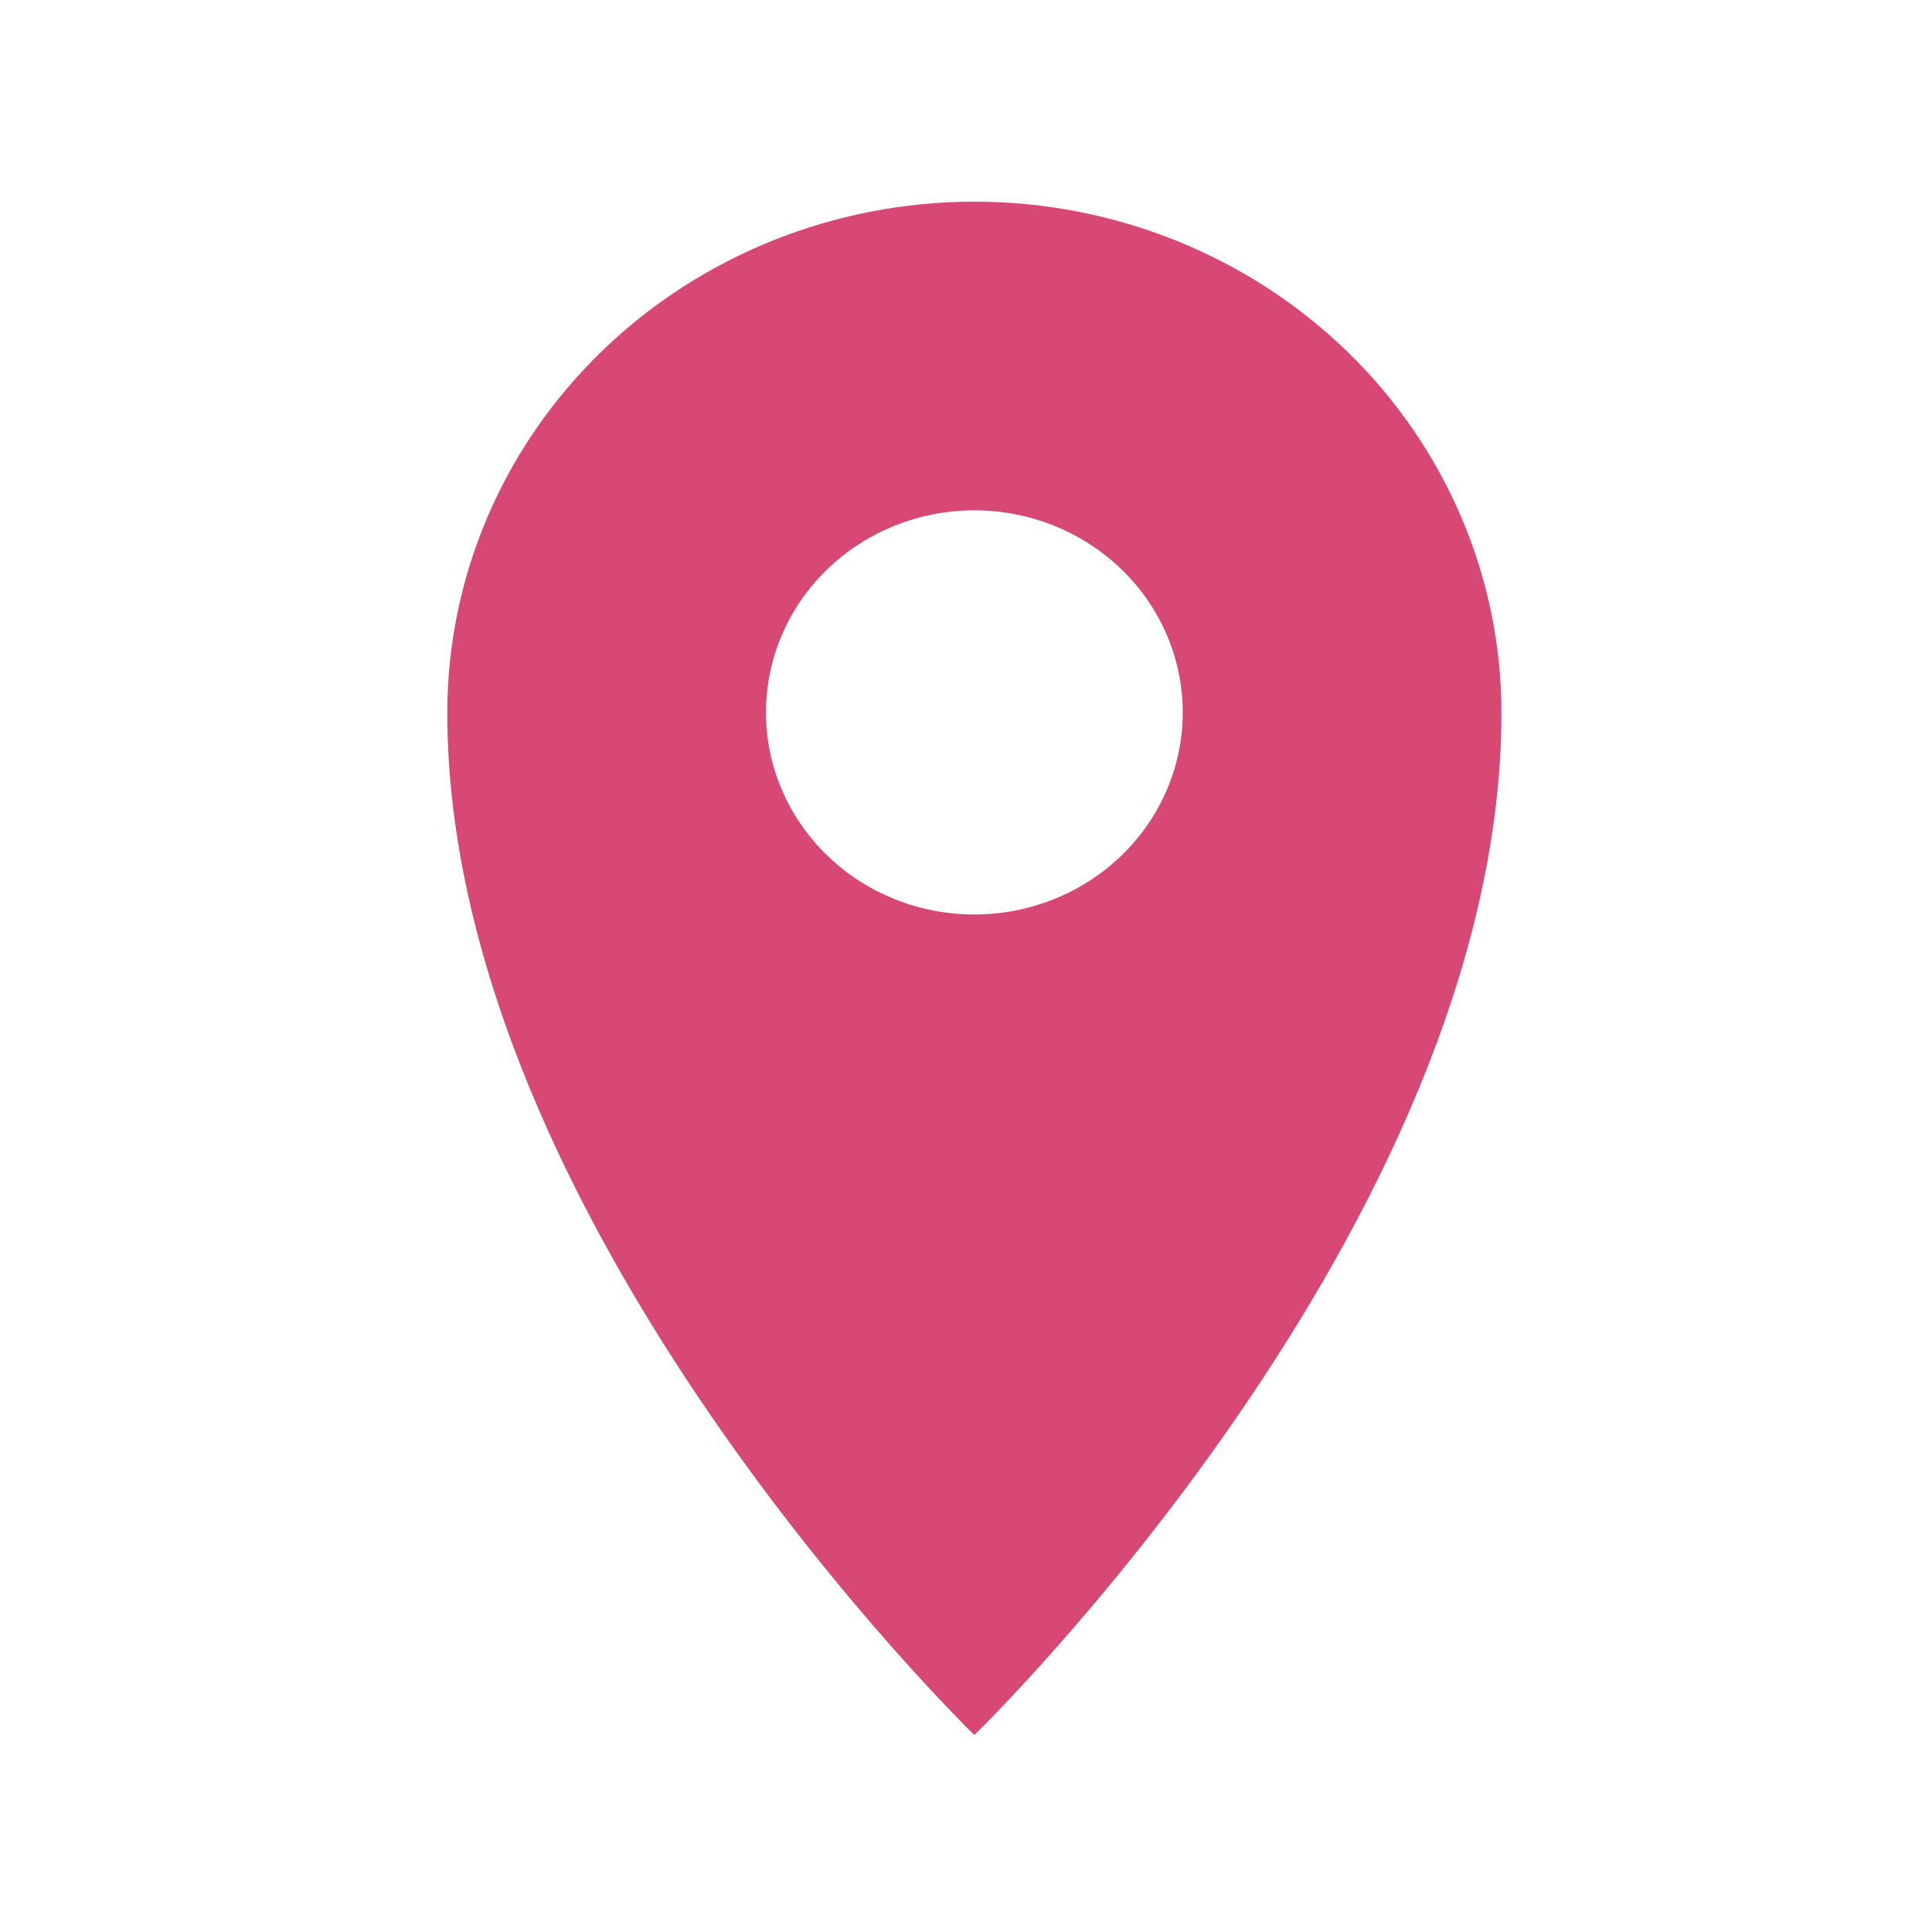 <svg width="21" height="21" viewBox="0 0 21 21" fill="none" xmlns="http://www.w3.org/2000/svg">
<path d="M10.591 2.192C9.071 2.192 7.614 2.778 6.54 3.819C5.465 4.861 4.862 6.274 4.862 7.748C4.862 13.303 10.591 18.859 10.591 18.859C10.591 18.859 16.32 13.303 16.32 7.748C16.32 6.274 15.716 4.861 14.642 3.819C13.568 2.778 12.11 2.192 10.591 2.192ZM10.591 9.94C9.99 9.94 9.413 9.709 8.989 9.296C8.564 8.884 8.325 8.325 8.326 7.743C8.326 7.16 8.565 6.601 8.991 6.189C9.416 5.778 9.992 5.547 10.593 5.547C11.194 5.548 11.77 5.78 12.195 6.193C12.619 6.606 12.857 7.165 12.856 7.748C12.855 8.329 12.616 8.887 12.191 9.298C11.766 9.709 11.191 9.94 10.591 9.94L10.591 9.94Z" fill="#D74874"/>
</svg>
